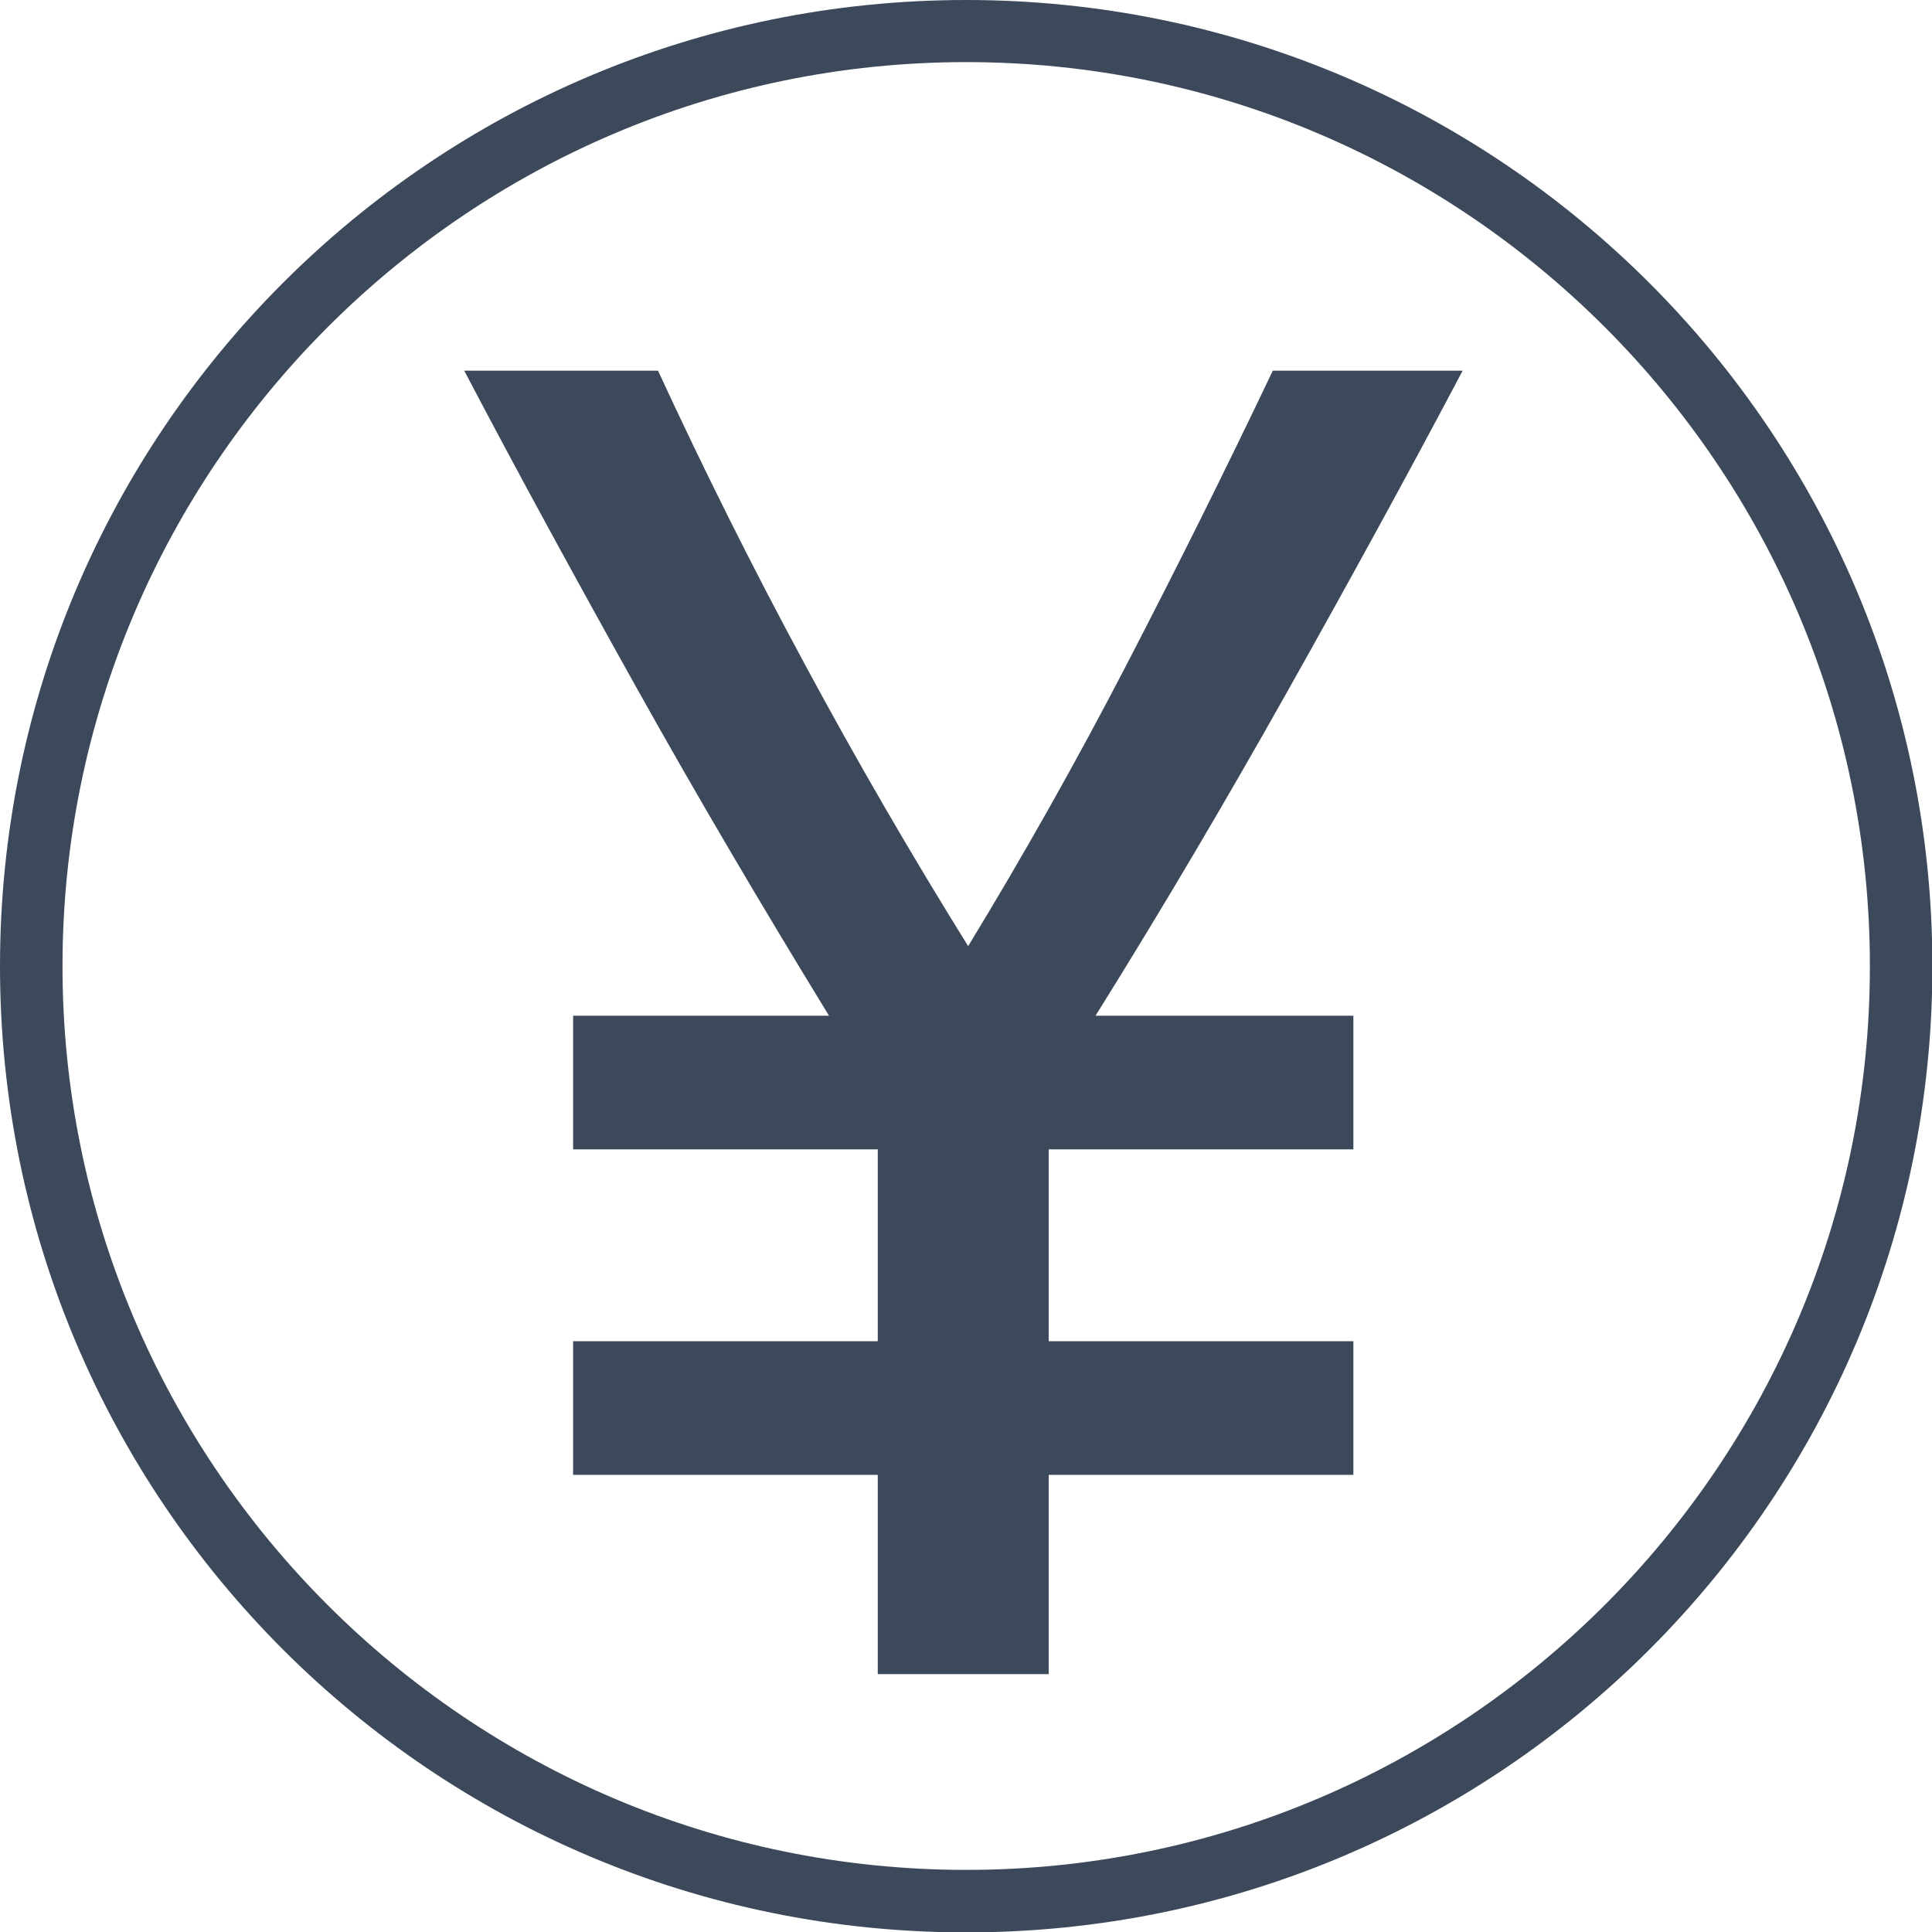 <svg enable-background="new 0 0 491.5 491.5" viewBox="0 0 491.5 491.5" xmlns="http://www.w3.org/2000/svg"><g fill="#3c495a"><path d="m245.8 0c-135.8 0-245.8 110-245.8 245.8s110 245.8 245.8 245.8 245.8-110 245.8-245.8-110.1-245.8-245.8-245.8zm0 475.7c-126.8 0-229.9-103.2-229.9-229.9s103.1-230 229.9-230 229.9 103.2 229.9 230-103.2 229.9-229.9 229.9z"/><path d="m223.3 425.9v-50.7h-77.5v-34h77.5v-48.8h-77.5v-34h65.1c-17.2-28.1-33.6-55.9-49-83.5s-30.1-54.5-43.8-80.6h49.3c11.5 24.9 23.9 49.8 37.3 74.6 13.4 24.9 27.3 48.8 41.6 71.8 14-23 27.5-46.9 40.4-71.8s25.3-49.8 37.1-74.6h48.3c-14 26.5-28.8 53.5-44.3 81.1s-31.8 55.3-49.1 83h65.6v34h-77.5v48.8h77.5v34h-77.5v50.7z"/></g></svg>
